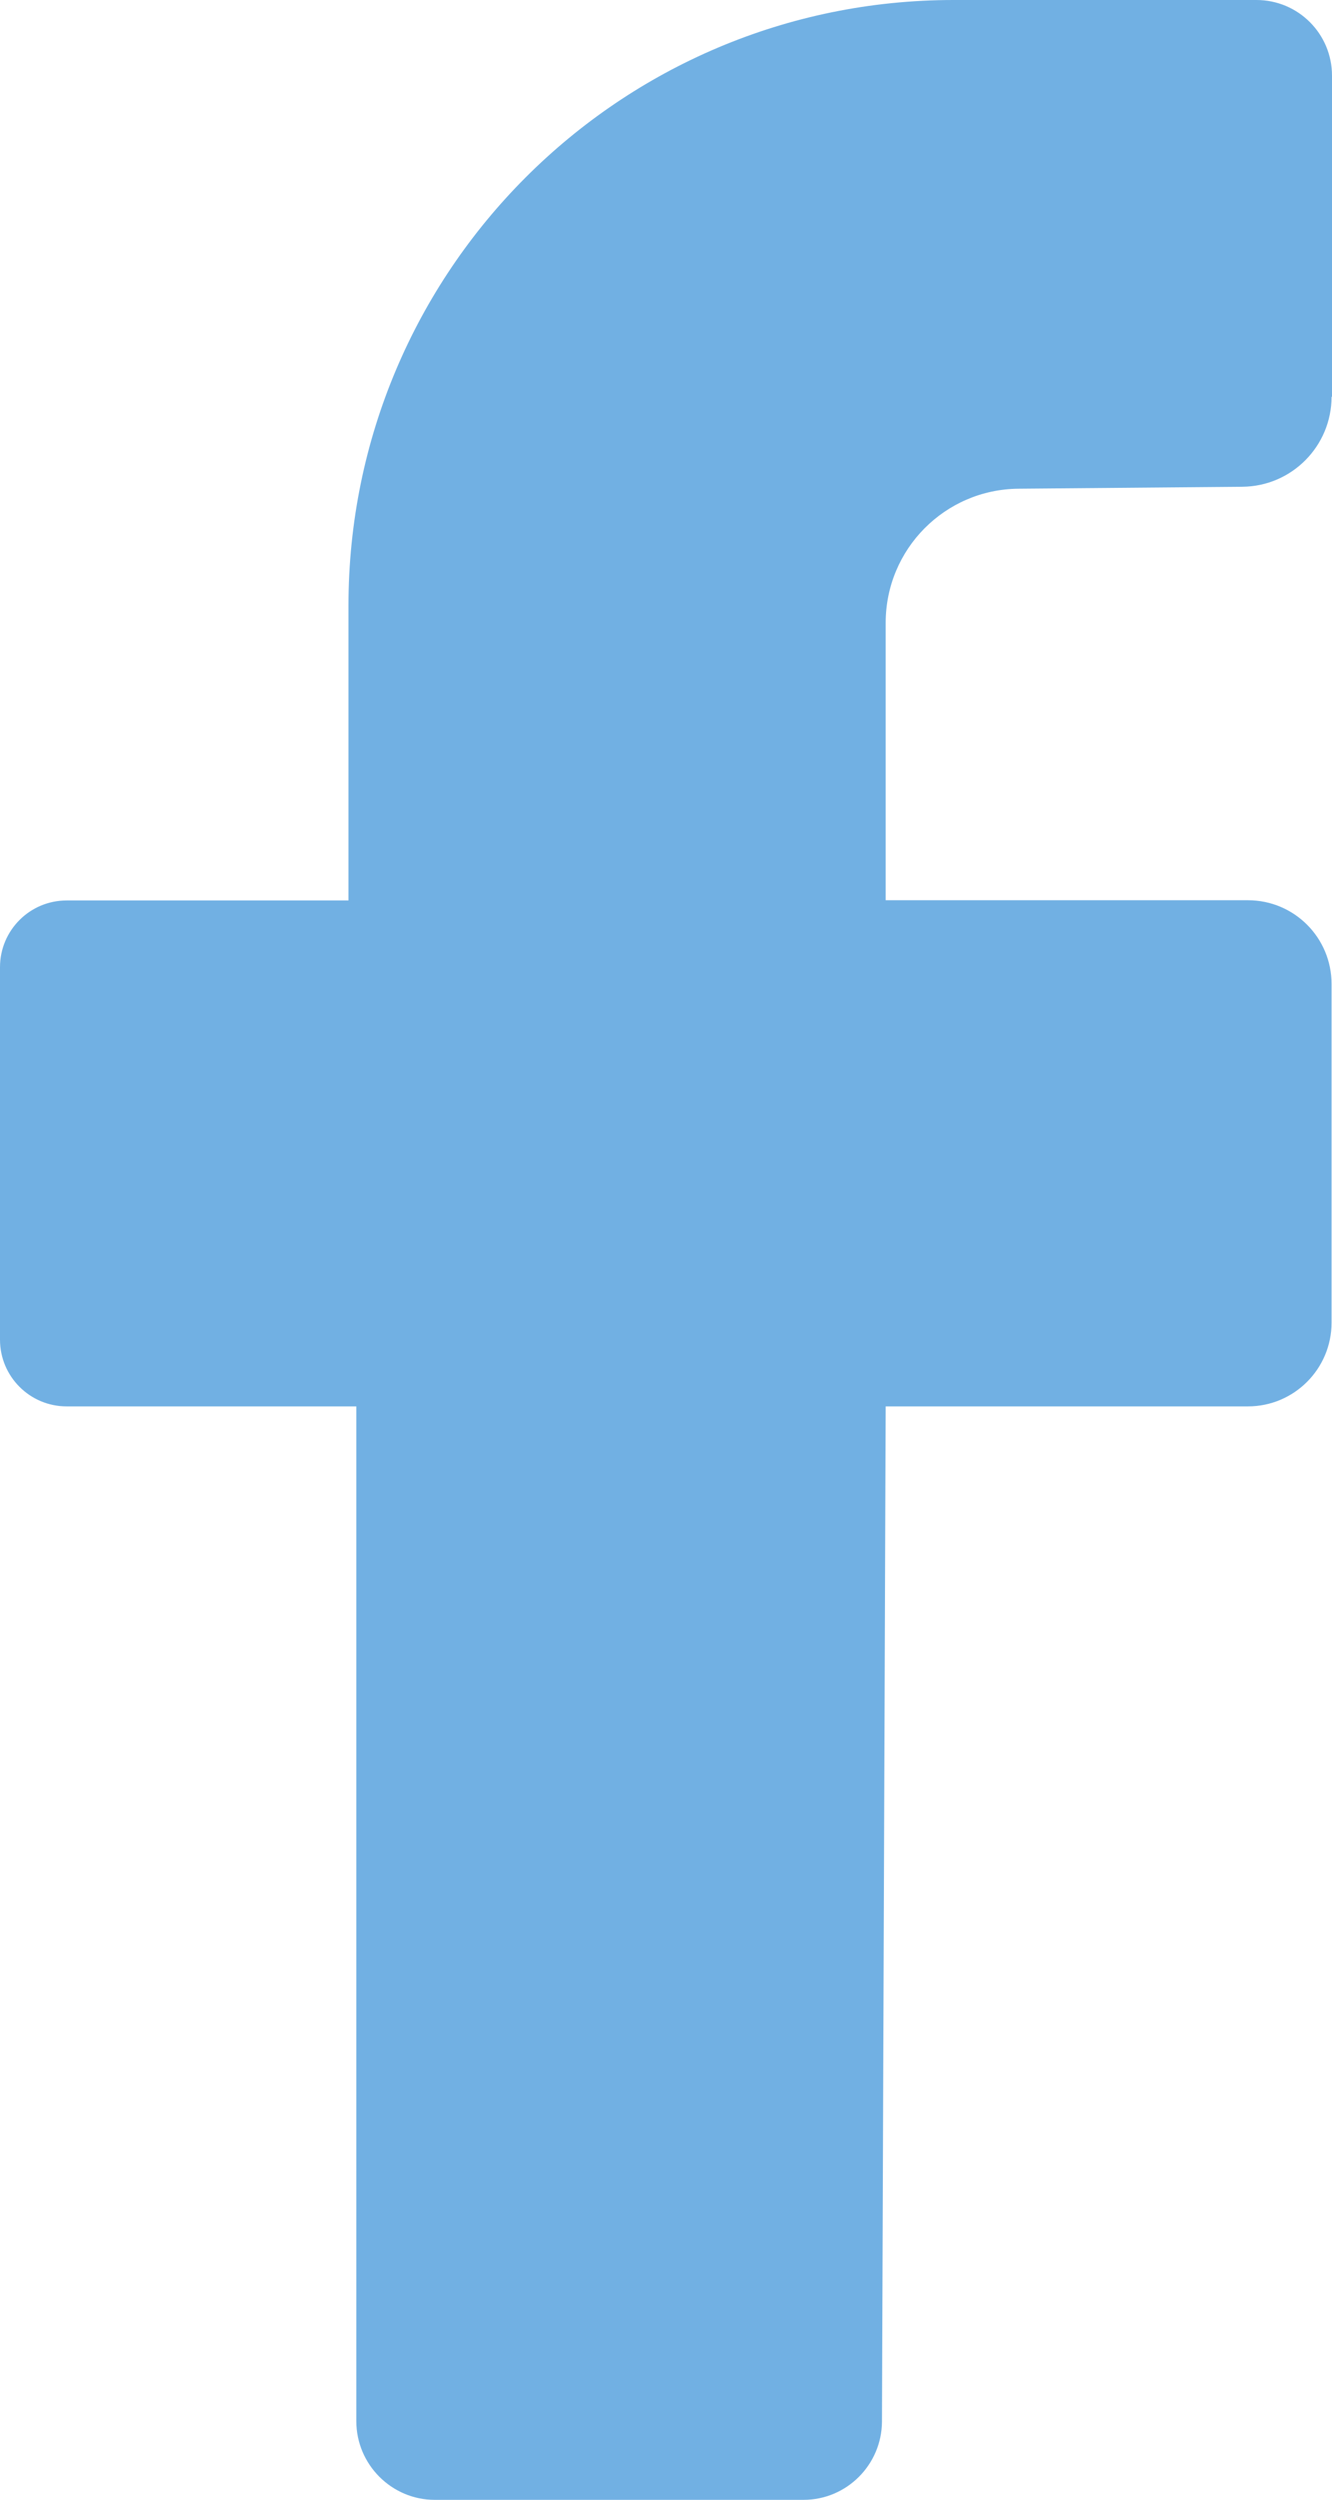<?xml version="1.0" encoding="UTF-8" standalone="no"?>
<svg
   xmlns:dc="http://purl.org/dc/elements/1.1/"
   xmlns:cc="http://creativecommons.org/ns#"
   xmlns:rdf="http://www.w3.org/1999/02/22-rdf-syntax-ns#"
   xmlns:svg="http://www.w3.org/2000/svg"
   xmlns="http://www.w3.org/2000/svg"
   xmlns:sodipodi="http://sodipodi.sourceforge.net/DTD/sodipodi-0.dtd"
   xmlns:inkscape="http://www.inkscape.org/namespaces/inkscape"
   width="6.112mm"
   height="11.464mm"
   viewBox="0 0 6.112 11.464"
   version="1.1"
   id="svg9675"
   inkscape:version="1.0.2 (1.0.2+r75+1)"
   sodipodi:docname="facebook-blue.svg">
  <defs
     id="defs9669" />
  <sodipodi:namedview
     id="base"
     pagecolor="#ffffff"
     bordercolor="#666666"
     borderopacity="1.0"
     inkscape:pageopacity="0.0"
     inkscape:pageshadow="2"
     inkscape:zoom="0.35"
     inkscape:cx="19.173669"
     inkscape:cy="140.74245"
     inkscape:document-units="mm"
     inkscape:current-layer="layer1"
     inkscape:document-rotation="0"
     showgrid="false"
     inkscape:window-width="1745"
     inkscape:window-height="752"
     inkscape:window-x="122"
     inkscape:window-y="114"
     inkscape:window-maximized="0" />
  <g
     inkscape:label="Layer 1"
     inkscape:groupmode="layer"
     id="layer1"
     transform="translate(-100.76,-110.929)">
    <path
       d="m 106.872,112.749 v -1.473 c 0,-0.192 -0.155,-0.347 -0.347,-0.347 h -1.389 c -1.534,0 -2.777,1.243 -2.777,2.777 v 1.352 h -1.293 c -0.169,0 -0.306,0.137 -0.306,0.306 v 1.708 c 0,0.169 0.137,0.306 0.306,0.306 h 1.329 v 4.653 c 0,0.199 0.162,0.361 0.36,0.361 h 1.692 c 0.198,0 0.359,-0.161 0.36,-0.359 l 0.017,-4.655 h 1.662 c 0.212,0 0.384,-0.172 0.384,-0.384 v -1.553 c 0,-0.212 -0.171,-0.384 -0.384,-0.384 h -1.662 V 113.785 c 0,-0.338 0.272,-0.612 0.609,-0.615 l 1.028,-0.009 c 0.226,-0.002 0.409,-0.186 0.409,-0.413"
       style="fill:#71b0e3;fill-opacity:1;fill-rule:nonzero;stroke:none;stroke-width:0.353"
       id="path2416" />
  </g>
</svg>

